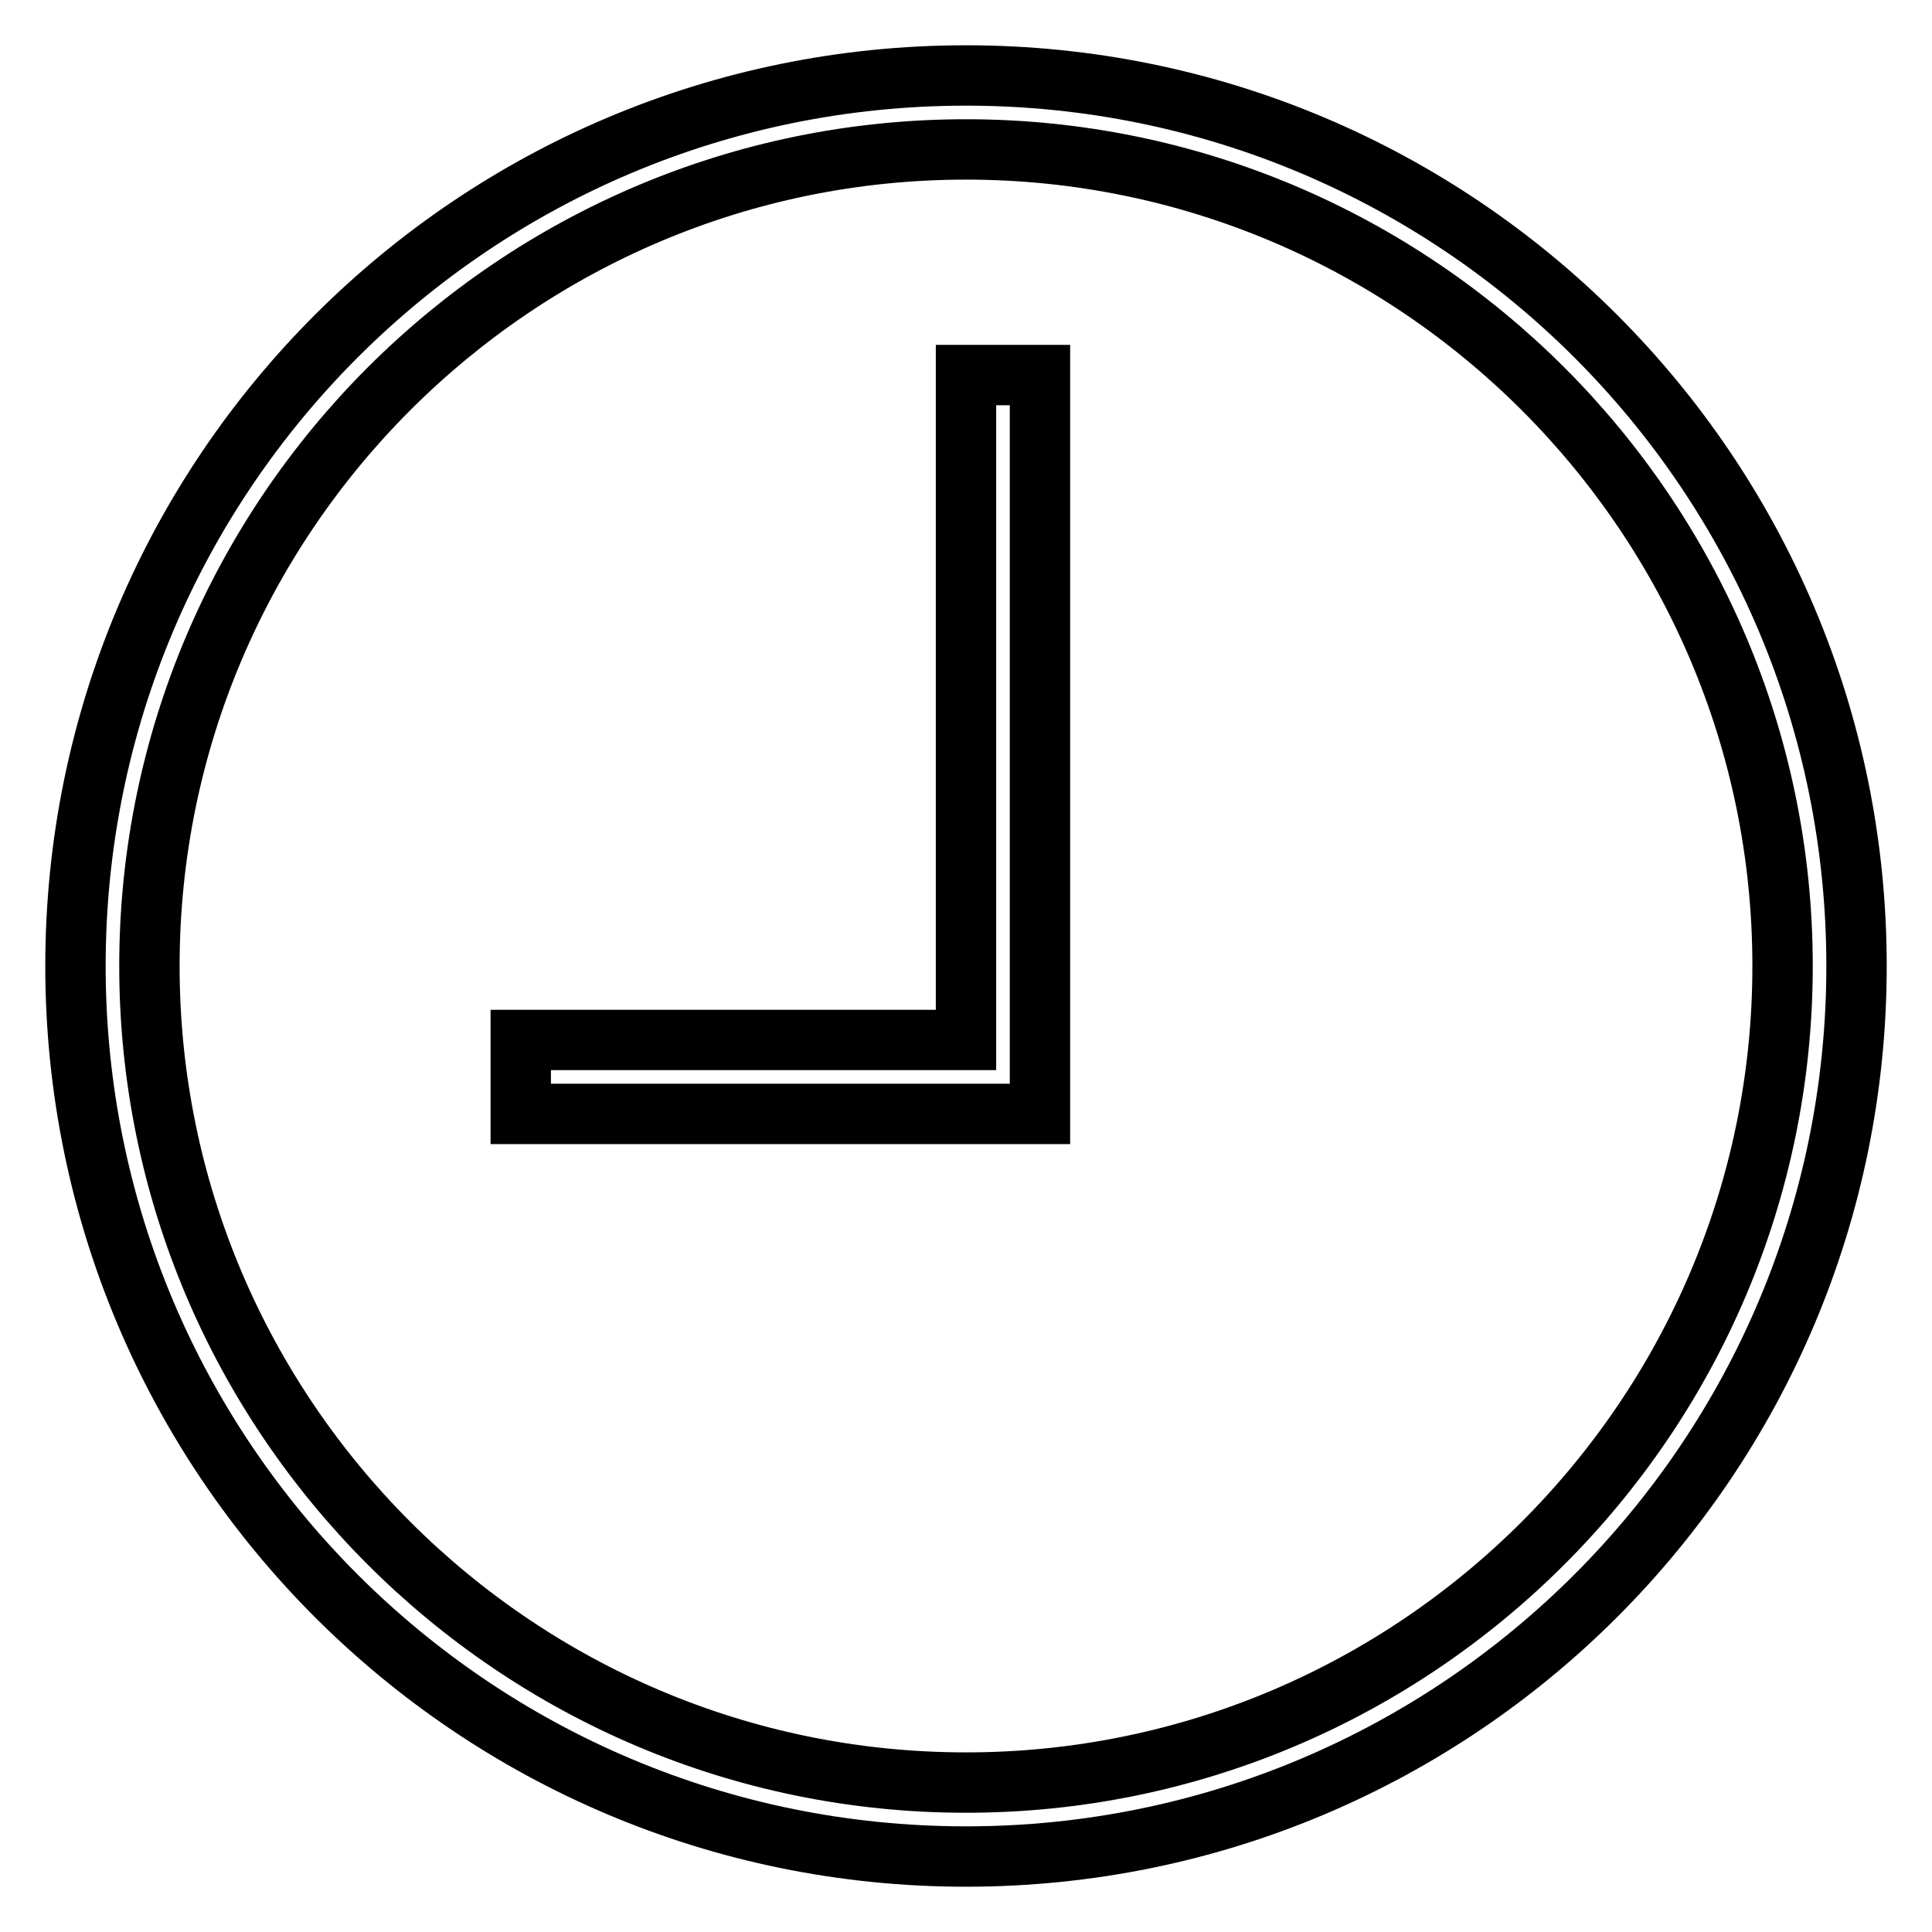 <?xml version="1.0" encoding="utf-8"?>
<!-- Svg Vector Icons : http://www.onlinewebfonts.com/icon -->
<!DOCTYPE svg PUBLIC "-//W3C//DTD SVG 1.1//EN" "http://www.w3.org/Graphics/SVG/1.1/DTD/svg11.dtd">
<svg version="1.1" xmlns="http://www.w3.org/2000/svg" xmlns:xlink="http://www.w3.org/1999/xlink" x="0px" y="0px" viewBox="0 0 256 256" enable-background="new 0 0 256 256" xml:space="preserve">
<g> <path stroke-width="8" fill-opacity="0" stroke="#000000"  d="M128,246c-65.2,0-118-52.8-118-118S62.8,10,128,10s118,52.8,118,118C246,193.2,193.2,246,128,246z  M128,19.8C68.3,19.8,19.8,68.4,19.8,128S68.3,236.2,128,236.2c59.6,0,108.2-48.5,108.2-108.2S187.6,19.8,128,19.8z M69,137.8h59 V49.7h9.8v97.9H69V137.8z"/></g>
</svg>
